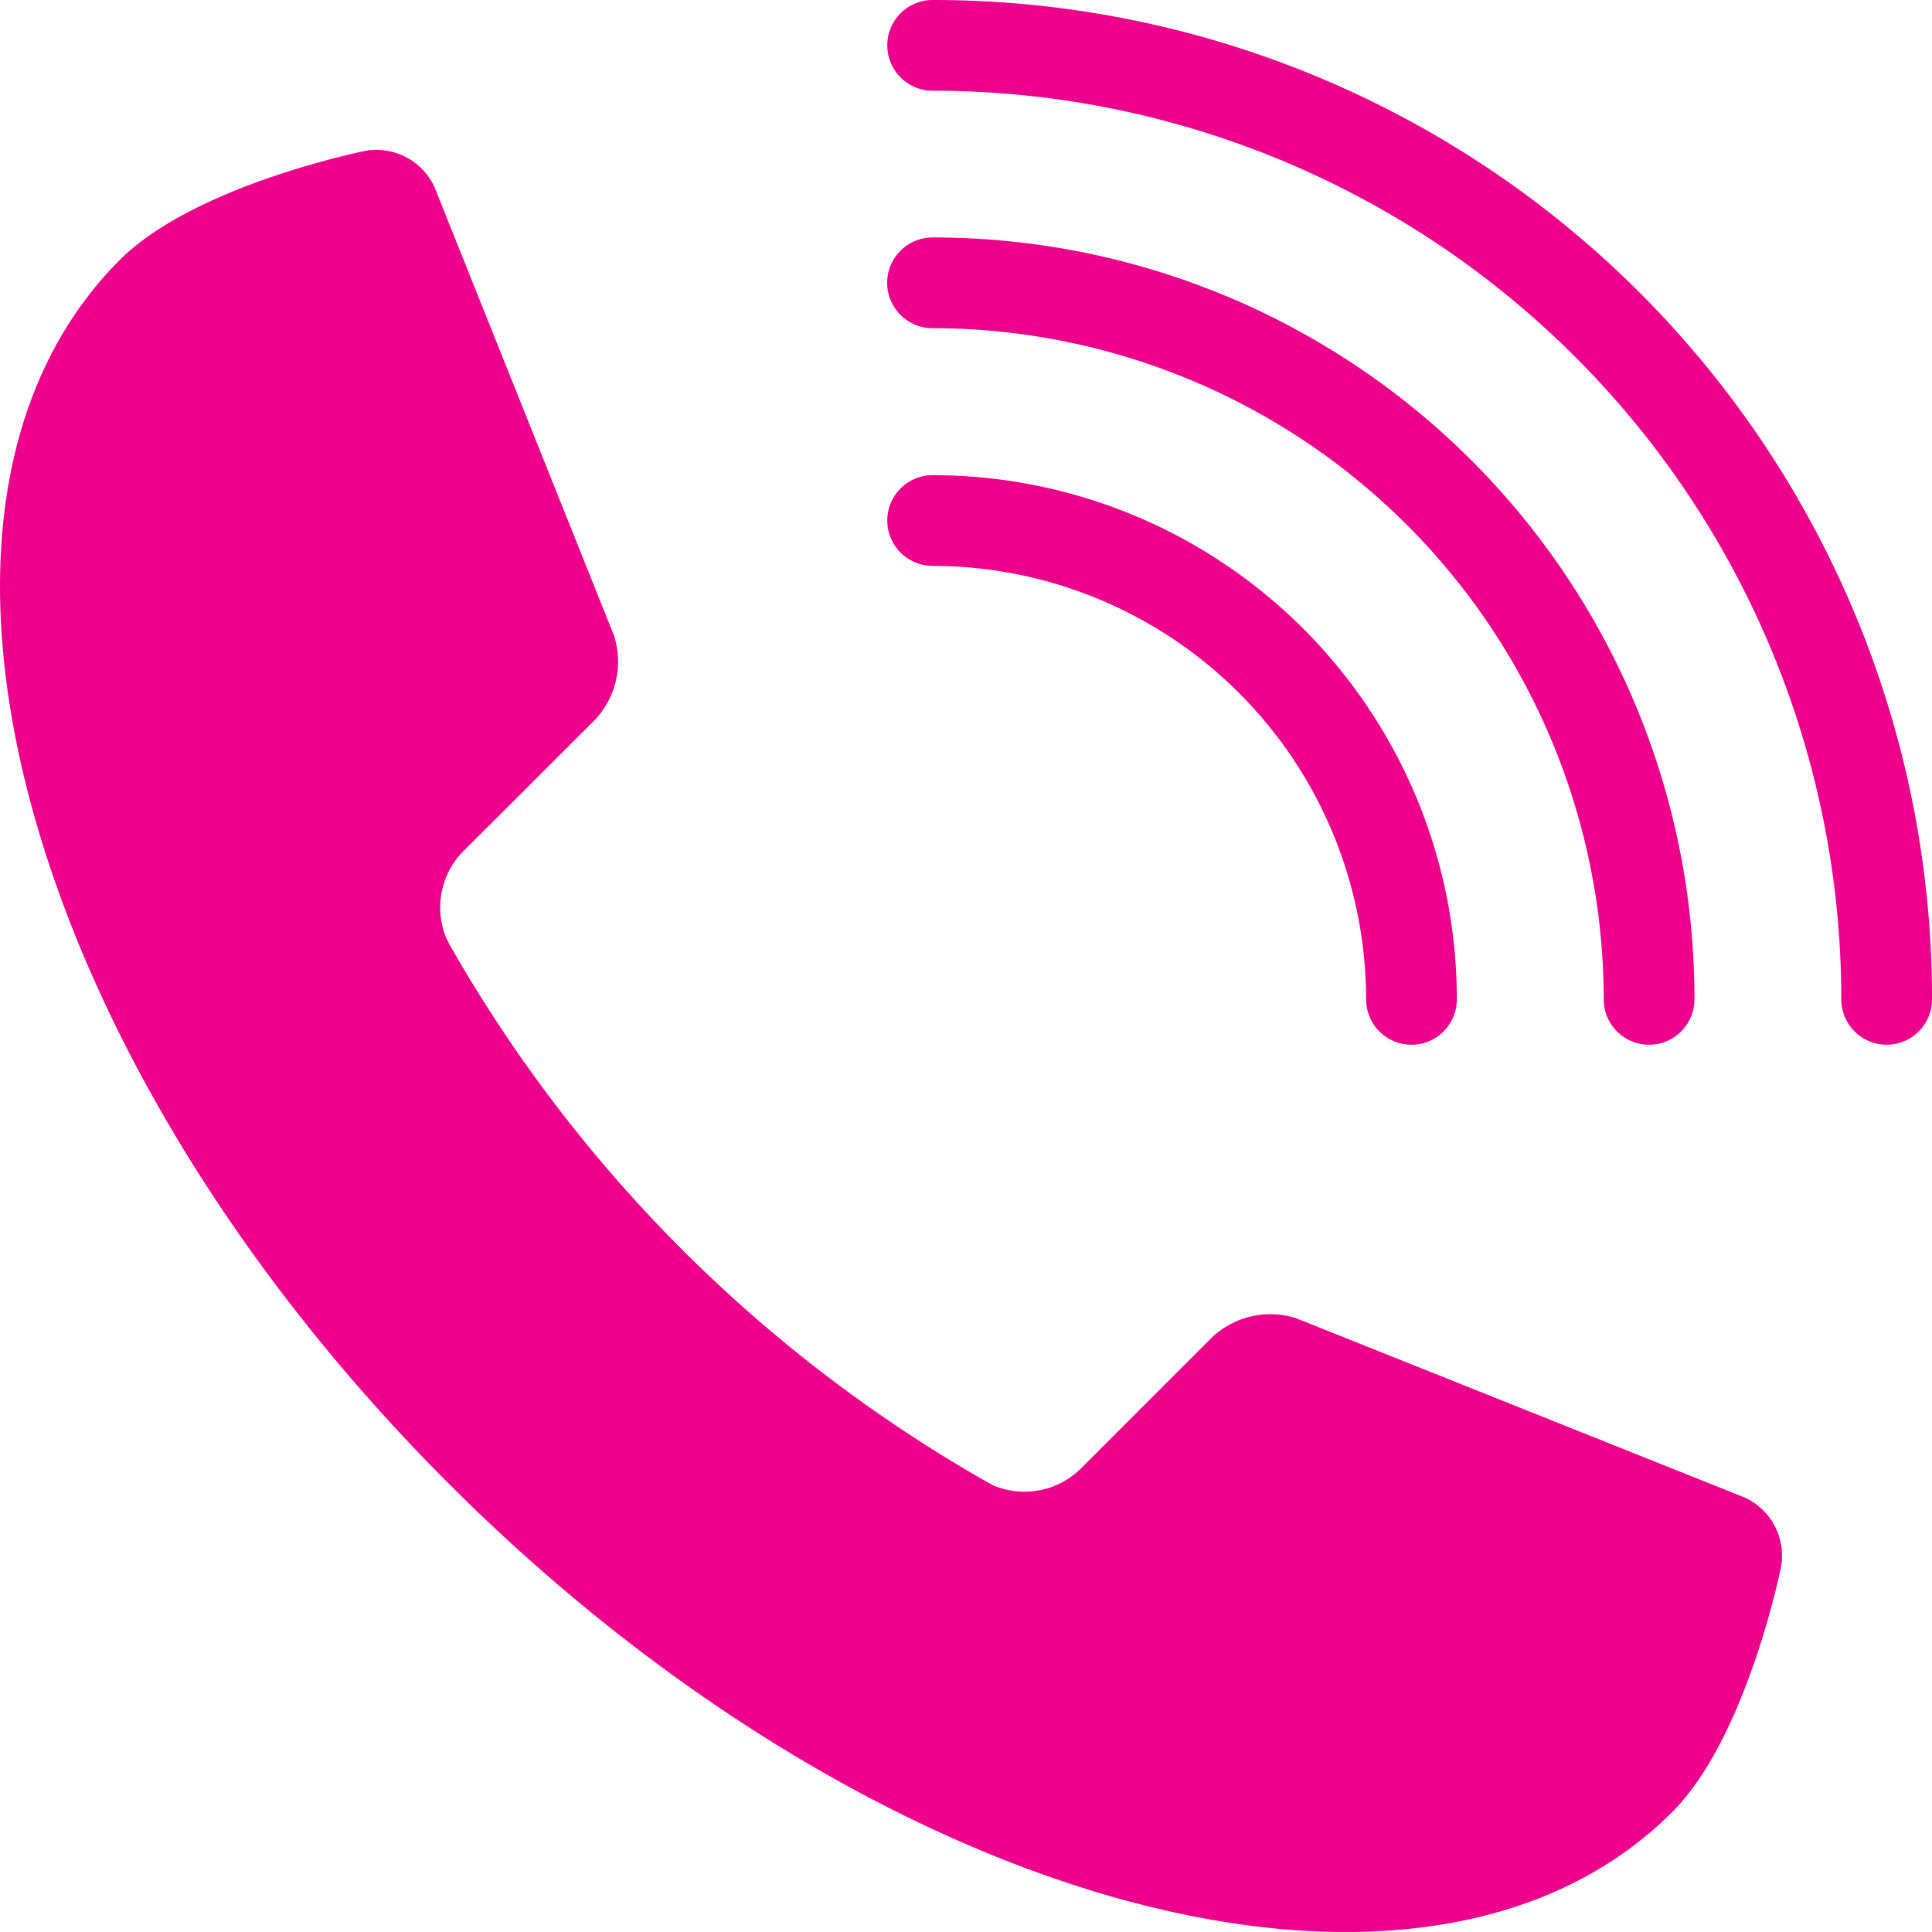 <svg xmlns="http://www.w3.org/2000/svg" width="53.251" height="53.25" viewBox="0 0 53.251 53.25"><g transform="translate(-7587.015 -2520.903)"><path d="M300.177,179.471a1.25,1.25,0,0,1-1.25-1.25,11.962,11.962,0,0,0-11.948-11.948,1.25,1.25,0,0,1,0-2.5,14.448,14.448,0,0,1,14.448,14.448A1.25,1.25,0,0,1,300.177,179.471Z" transform="translate(7325.742 2370.227)" fill="#ec008c"/><path d="M306.73,112.912a1.25,1.25,0,0,1-1.25-1.25,18.518,18.518,0,0,0-18.5-18.5,1.25,1.25,0,0,1,0-2.5h0a20.981,20.981,0,0,1,21,21A1.25,1.25,0,0,1,306.73,112.912Z" transform="translate(7325.738 2436.786)" fill="#ec008c"/><path d="M313.274,46.355h0a1.25,1.25,0,0,1-1.25-1.25A25.045,25.045,0,0,0,286.979,20.06a1.25,1.25,0,0,1,0-2.5,27.523,27.523,0,0,1,27.545,27.545A1.25,1.25,0,0,1,313.274,46.355Z" transform="translate(7325.742 2503.343)" fill="#ec008c"/><path d="M3.307,53.989l0,0C-3.507,60.8.55,75.9,12.364,87.717s26.913,15.869,33.725,9.058c2.064-2.065,3-6.755,3-6.755a1.76,1.76,0,0,0-1-1.915L35.725,83.163a2.346,2.346,0,0,0-2.315.524L29.827,87.27a2.209,2.209,0,0,1-2.45.5l-.182-.1-.079-.045A39.537,39.537,0,0,1,12.448,72.965c-.013-.025-.027-.049-.041-.074-.034-.062-.065-.124-.1-.187a2.21,2.21,0,0,1,.5-2.45L16.4,66.668a2.347,2.347,0,0,0,.525-2.316L11.977,51.989a1.759,1.759,0,0,0-1.915-1s-4.689.937-6.755,3" transform="translate(7587.015 2474.074)" fill="#ec008c"/></g></svg>